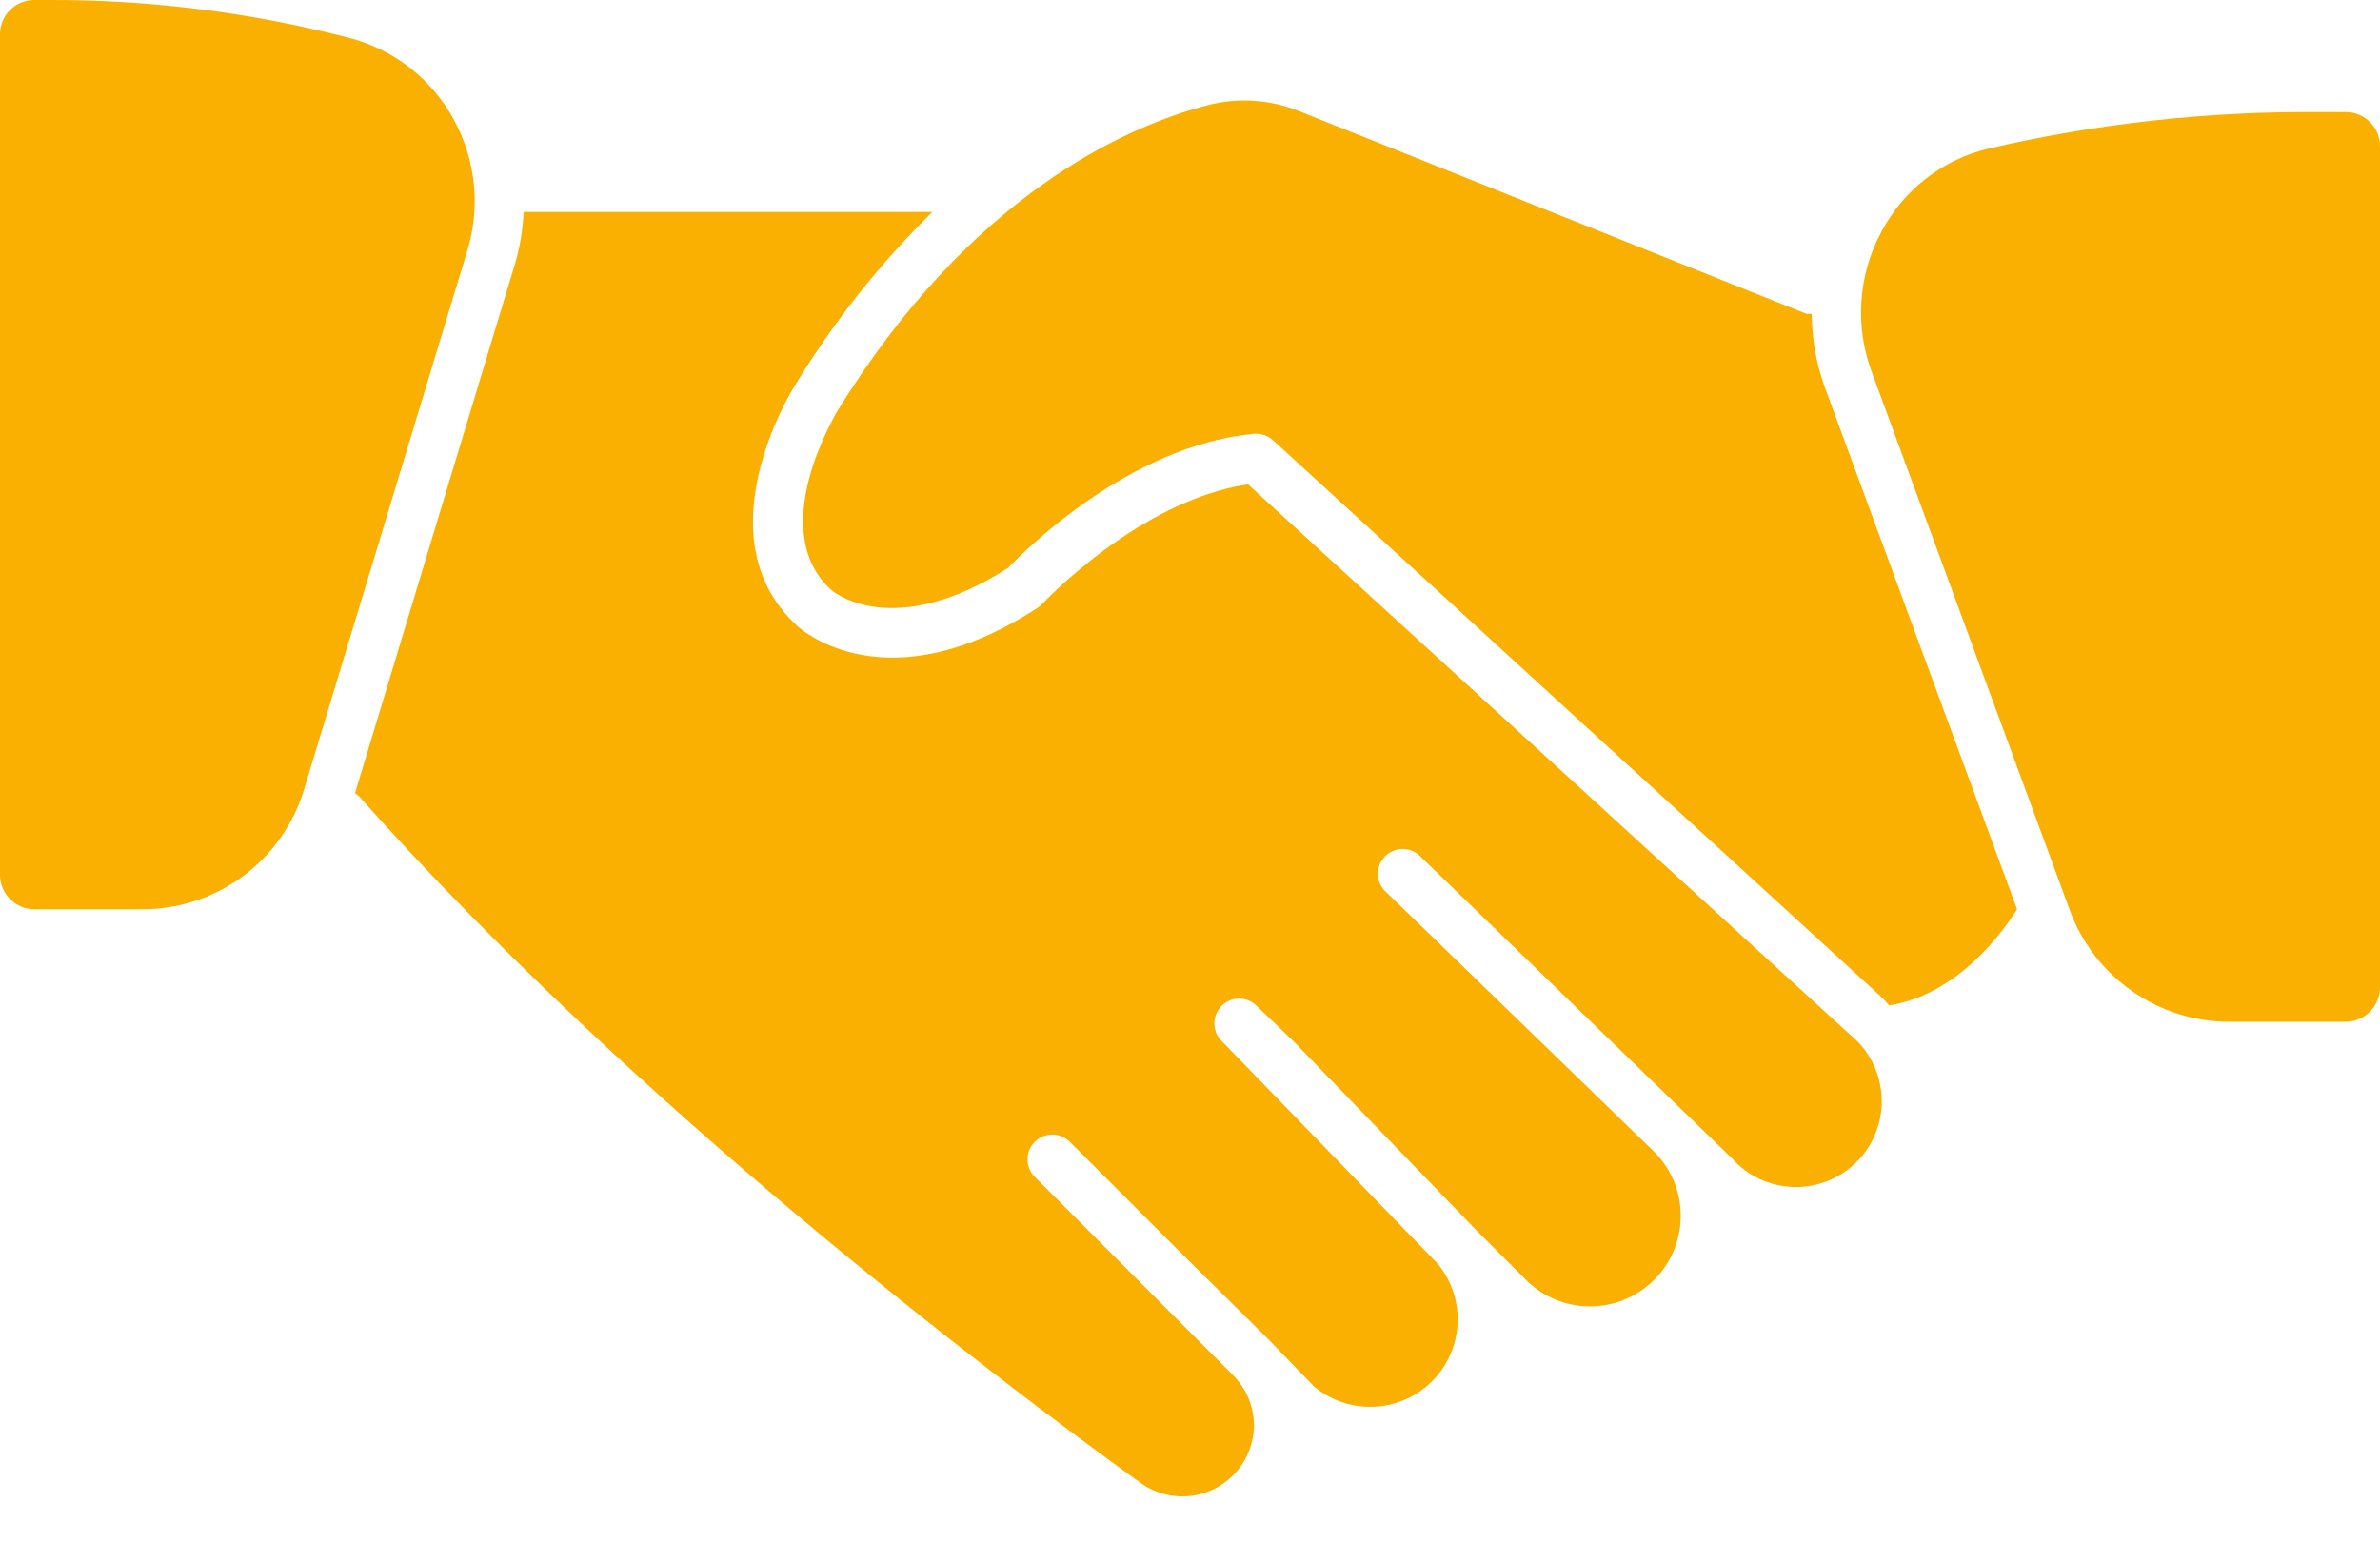 <?xml version="1.0" encoding="UTF-8"?>
<svg width="32px" height="21px" viewBox="0 0 32 21" version="1.1" xmlns="http://www.w3.org/2000/svg" xmlns:xlink="http://www.w3.org/1999/xlink">
    <title>BC89D028-25FD-4A5B-8F51-7821D01C2EAF</title>
    <g id="Page-1" stroke="none" stroke-width="1" fill="none" fill-rule="evenodd">
        <g id="home_IS_desktop" transform="translate(-704, -1456)" fill="#F9B000">
            <g id="atome/content/rea-home-desktop" transform="translate(0, 1417)">
                <g id="Group" transform="translate(42, 31)">
                    <g id="Group" transform="translate(662, 8)">
                        <path d="M6.097,1.6 C5.805,1.067 5.309,0.676 4.723,0.517 C3.399,0.17 2.036,-0.003 0.667,0 L0.457,0 C0.334,0.001 0.217,0.051 0.131,0.138 C0.045,0.226 -0.002,0.344 0,0.467 L0,11.763 C0,11.886 0.049,12.004 0.136,12.091 C0.223,12.178 0.34,12.227 0.463,12.227 L1.91,12.227 C2.399,12.229 2.876,12.072 3.269,11.781 C3.662,11.489 3.95,11.079 4.09,10.61 L6.283,3.37 C6.464,2.779 6.396,2.14 6.097,1.6 L6.097,1.6 Z" id="Path"></path>
                        <path d="M24.54,5.22 C24.422,4.9 24.361,4.561 24.36,4.22 C24.336,4.222 24.311,4.222 24.287,4.22 L17.474,1.497 C17.081,1.337 16.648,1.308 16.237,1.414 C15.144,1.7 13.04,2.617 11.237,5.563 C11.237,5.583 10.29,7.127 11.177,7.934 C11.21,7.96 12.007,8.624 13.554,7.637 C13.784,7.397 15.194,5.987 16.864,5.833 C16.956,5.826 17.048,5.857 17.117,5.92 L25.307,13.417 C25.34,13.45 25.371,13.484 25.4,13.52 C26.317,13.377 26.924,12.54 27.12,12.227 L24.54,5.22 Z" id="Path"></path>
                        <path d="M16.78,6.513 C15.314,6.73 14.027,8.107 14.014,8.12 C13.995,8.14 13.974,8.158 13.95,8.174 C11.924,9.49 10.777,8.467 10.727,8.424 C9.43,7.247 10.62,5.297 10.67,5.213 C11.191,4.35 11.818,3.556 12.537,2.85 L7.04,2.85 C7.03,3.092 6.99,3.331 6.92,3.563 L4.773,10.667 C4.796,10.679 4.816,10.694 4.833,10.714 C8.52,14.86 13.4,18.547 15.334,19.94 C15.526,20.079 15.763,20.142 16,20.117 C16.236,20.092 16.454,19.98 16.613,19.803 C16.772,19.627 16.86,19.398 16.86,19.16 C16.857,18.91 16.756,18.671 16.58,18.494 L13.914,15.827 C13.85,15.764 13.815,15.679 13.815,15.59 C13.815,15.501 13.85,15.416 13.914,15.354 C14.044,15.224 14.254,15.224 14.384,15.354 L15.797,16.767 L17.044,18 L17.667,18.644 C17.969,18.897 18.378,18.982 18.756,18.87 C19.134,18.759 19.431,18.465 19.547,18.089 C19.663,17.712 19.583,17.302 19.334,16.997 L16.424,13.997 C16.295,13.867 16.295,13.657 16.424,13.527 C16.486,13.464 16.572,13.428 16.66,13.428 C16.749,13.428 16.835,13.464 16.897,13.527 L17.39,14 L19.837,16.53 L20.504,17.197 C20.723,17.423 21.021,17.556 21.335,17.567 C21.65,17.578 21.956,17.467 22.191,17.257 C22.443,17.032 22.591,16.712 22.598,16.373 C22.605,16.035 22.471,15.709 22.227,15.474 L20.824,14.114 L18.61,11.97 C18.495,11.84 18.5,11.642 18.621,11.517 C18.743,11.392 18.94,11.382 19.074,11.494 L20.511,12.884 L21.287,13.637 L23.287,15.577 C23.502,15.818 23.807,15.957 24.13,15.962 C24.452,15.967 24.762,15.837 24.984,15.603 C25.206,15.37 25.32,15.054 25.298,14.732 C25.277,14.41 25.122,14.112 24.871,13.91 L16.78,6.513 Z" id="Path"></path>
                        <path d="M31.55,1.507 L31.153,1.507 C29.663,1.497 28.178,1.663 26.726,2 C26.109,2.15 25.587,2.56 25.293,3.123 C24.983,3.702 24.937,4.385 25.166,5 L27.833,12.25 C27.995,12.687 28.287,13.063 28.669,13.329 C29.05,13.596 29.504,13.739 29.97,13.74 L31.533,13.74 C31.658,13.741 31.779,13.692 31.867,13.602 C31.954,13.513 32.003,13.392 32,13.267 L32,1.97 C32.001,1.85 31.954,1.733 31.87,1.646 C31.786,1.56 31.671,1.51 31.55,1.507 L31.55,1.507 Z" id="Path"></path>
                    </g>
                </g>
            </g>
        </g>
    </g>
</svg>
